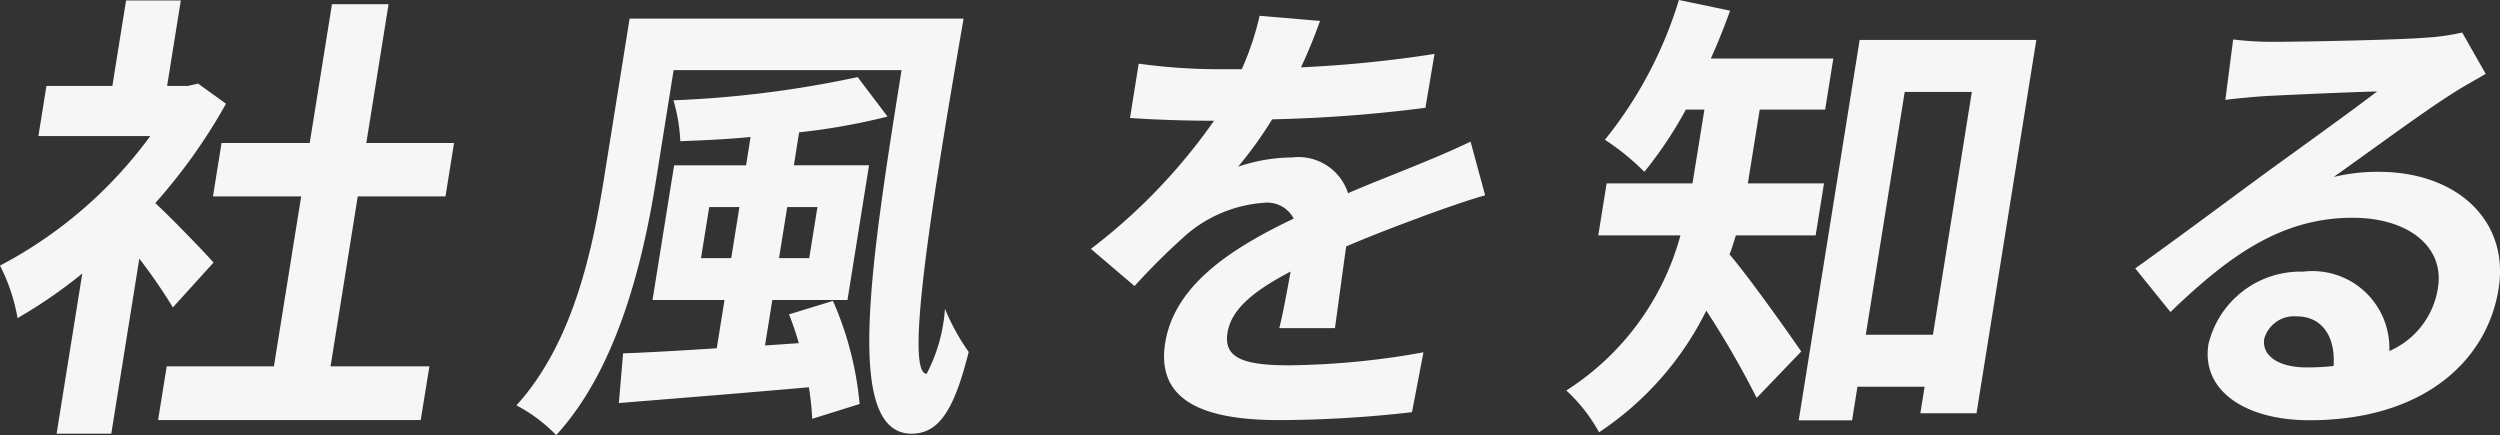 <svg xmlns="http://www.w3.org/2000/svg" width="74.471" height="12.961" viewBox="0 0 74.471 12.961"><rect x="0" y="0" width="74.471" height="12.961" fill="#333333" stroke="none"/><g transform="translate(-5922.733 -12149.541)"><path d="M108.254,9.226a16.079,16.079,0,0,0-1-1.452l-.835,5.214H104.79l.765-4.772a14.412,14.412,0,0,1-1.928,1.328,5.486,5.486,0,0,0-.523-1.563,13.06,13.06,0,0,0,4.476-3.859h-3.332l.239-1.494h1.964l.408-2.545h1.631l-.408,2.545h.622l.3-.069.832.6a16.659,16.659,0,0,1-2.106,2.959c.578.54,1.489,1.494,1.735,1.771Zm7.641,1.756-.258,1.6h-7.824l.257-1.6h3.193l.813-5.062h-2.628l.255-1.591h2.627l.663-4.135h1.686l-.663,4.135h2.613l-.255,1.591h-2.613l-.81,5.062Z" transform="translate(5819.629 12149.472)" fill="#f6f6f6"/><path d="M131.808.623c-.941,5.435-1.765,10.58-1.1,10.58a4.895,4.895,0,0,0,.545-1.936,6.485,6.485,0,0,0,.707,1.286c-.421,1.674-.861,2.435-1.7,2.435-2.005,0-1.24-4.938-.3-10.83H123.17l-.524,3.278c-.368,2.3-1.114,5.574-2.974,7.594a4.667,4.667,0,0,0-1.184-.886c1.695-1.867,2.262-4.633,2.6-6.708l.771-4.813Zm-3.892,8.409a9.765,9.765,0,0,1,.794,3.071l-1.411.442a8.359,8.359,0,0,0-.1-.94c-2.033.179-4.119.345-5.66.47l.126-1.48c.765-.027,1.728-.083,2.79-.152l.231-1.438h-2.144l.643-4.012h2.143l.135-.843c-.716.069-1.425.1-2.094.125a5.049,5.049,0,0,0-.205-1.218,31.955,31.955,0,0,0,5.488-.692l.89,1.176a19.024,19.024,0,0,1-2.633.47l-.157.982h2.239l-.642,4.012h-2.239l-.217,1.355,1.006-.069a8.781,8.781,0,0,0-.291-.858Zm-3.03-1.273.244-1.521h-.9l-.244,1.521Zm1.668-1.521-.244,1.521h.9l.244-1.521Z" transform="translate(5819.629 12149.472)" fill="#f6f6f6"/><path d="M141.859,2.075a36.57,36.57,0,0,0,3.977-.4l-.271,1.605A42.744,42.744,0,0,1,141,3.624a12.067,12.067,0,0,1-1.015,1.411,5.082,5.082,0,0,1,1.607-.276,1.553,1.553,0,0,1,1.668,1.065c.772-.332,1.39-.567,2-.817.577-.235,1.1-.456,1.65-.719l.434,1.6c-.463.125-1.239.4-1.739.581-.662.249-1.5.554-2.4.941-.111.774-.247,1.8-.335,2.434h-1.659c.107-.415.228-1.079.339-1.687-1.131.594-1.771,1.134-1.881,1.826-.122.76.494.968,1.848.968a23.686,23.686,0,0,0,3.989-.387l-.341,1.783a35.481,35.481,0,0,1-3.95.236c-2.171,0-3.691-.526-3.4-2.31s2.12-2.877,3.827-3.693a.892.892,0,0,0-.892-.47,3.977,3.977,0,0,0-2.31.954A20.3,20.3,0,0,0,136.9,8.59l-1.3-1.107a17.123,17.123,0,0,0,3.668-3.818h-.18c-.567,0-1.572-.027-2.323-.082l.259-1.618a17.516,17.516,0,0,0,2.407.166h.663A8.586,8.586,0,0,0,140.626.54l1.8.152c-.125.346-.295.8-.567,1.383" transform="translate(5819.629 12149.472)" fill="#f6f6f6"/><path d="M154.812,7.081c-.059.194-.117.388-.188.567.606.706,1.823,2.435,2.136,2.891l-1.328,1.383a27.156,27.156,0,0,0-1.5-2.6,9.282,9.282,0,0,1-3.194,3.624,4.915,4.915,0,0,0-.976-1.245,7.947,7.947,0,0,0,3.4-4.62h-2.448l.249-1.549h2.558l.055-.345.3-1.854h-.553a11.888,11.888,0,0,1-1.237,1.854,7.218,7.218,0,0,0-1.174-.955A12.344,12.344,0,0,0,153.116.069l1.525.318c-.175.484-.361.954-.574,1.425h3.649l-.244,1.521h-1.949l-.3,1.867-.053.332h2.268l-.249,1.549Zm8.951-5.823-1.782,11.121h-1.673l.127-.789h-2l-.16,1h-1.59L158.5,1.258Zm-3.08,8.783,1.159-7.233h-2l-1.159,7.233Z" transform="translate(5819.629 12149.472)" fill="#f6f6f6"/><path d="M170.873,1.315c.733,0,3.7-.056,4.5-.125a6.484,6.484,0,0,0,1.076-.152l.7,1.231c-.351.207-.714.4-1.069.636-.832.526-2.478,1.743-3.459,2.435a5.663,5.663,0,0,1,1.336-.153c2.351,0,3.9,1.466,3.576,3.486-.35,2.185-2.286,3.914-5.631,3.914-1.922,0-3.233-.886-3.011-2.268a2.819,2.819,0,0,1,2.82-2.158,2.291,2.291,0,0,1,2.567,2.365,2.455,2.455,0,0,0,1.449-1.881c.2-1.245-.909-2.089-2.541-2.089-2.115,0-3.677,1.121-5.427,2.808l-1.05-1.3c1.109-.788,3.007-2.2,3.931-2.877.877-.636,2.5-1.8,3.273-2.393-.707.014-2.628.1-3.368.139-.377.027-.826.069-1.151.111l.232-1.8a9.251,9.251,0,0,0,1.248.07m.935,9.7a7.332,7.332,0,0,0,.809-.042c.06-.9-.358-1.479-1.1-1.479a.924.924,0,0,0-.965.664c-.082.511.43.857,1.26.857" transform="translate(5819.629 12149.472)" fill="#f6f6f6"/></g></svg>